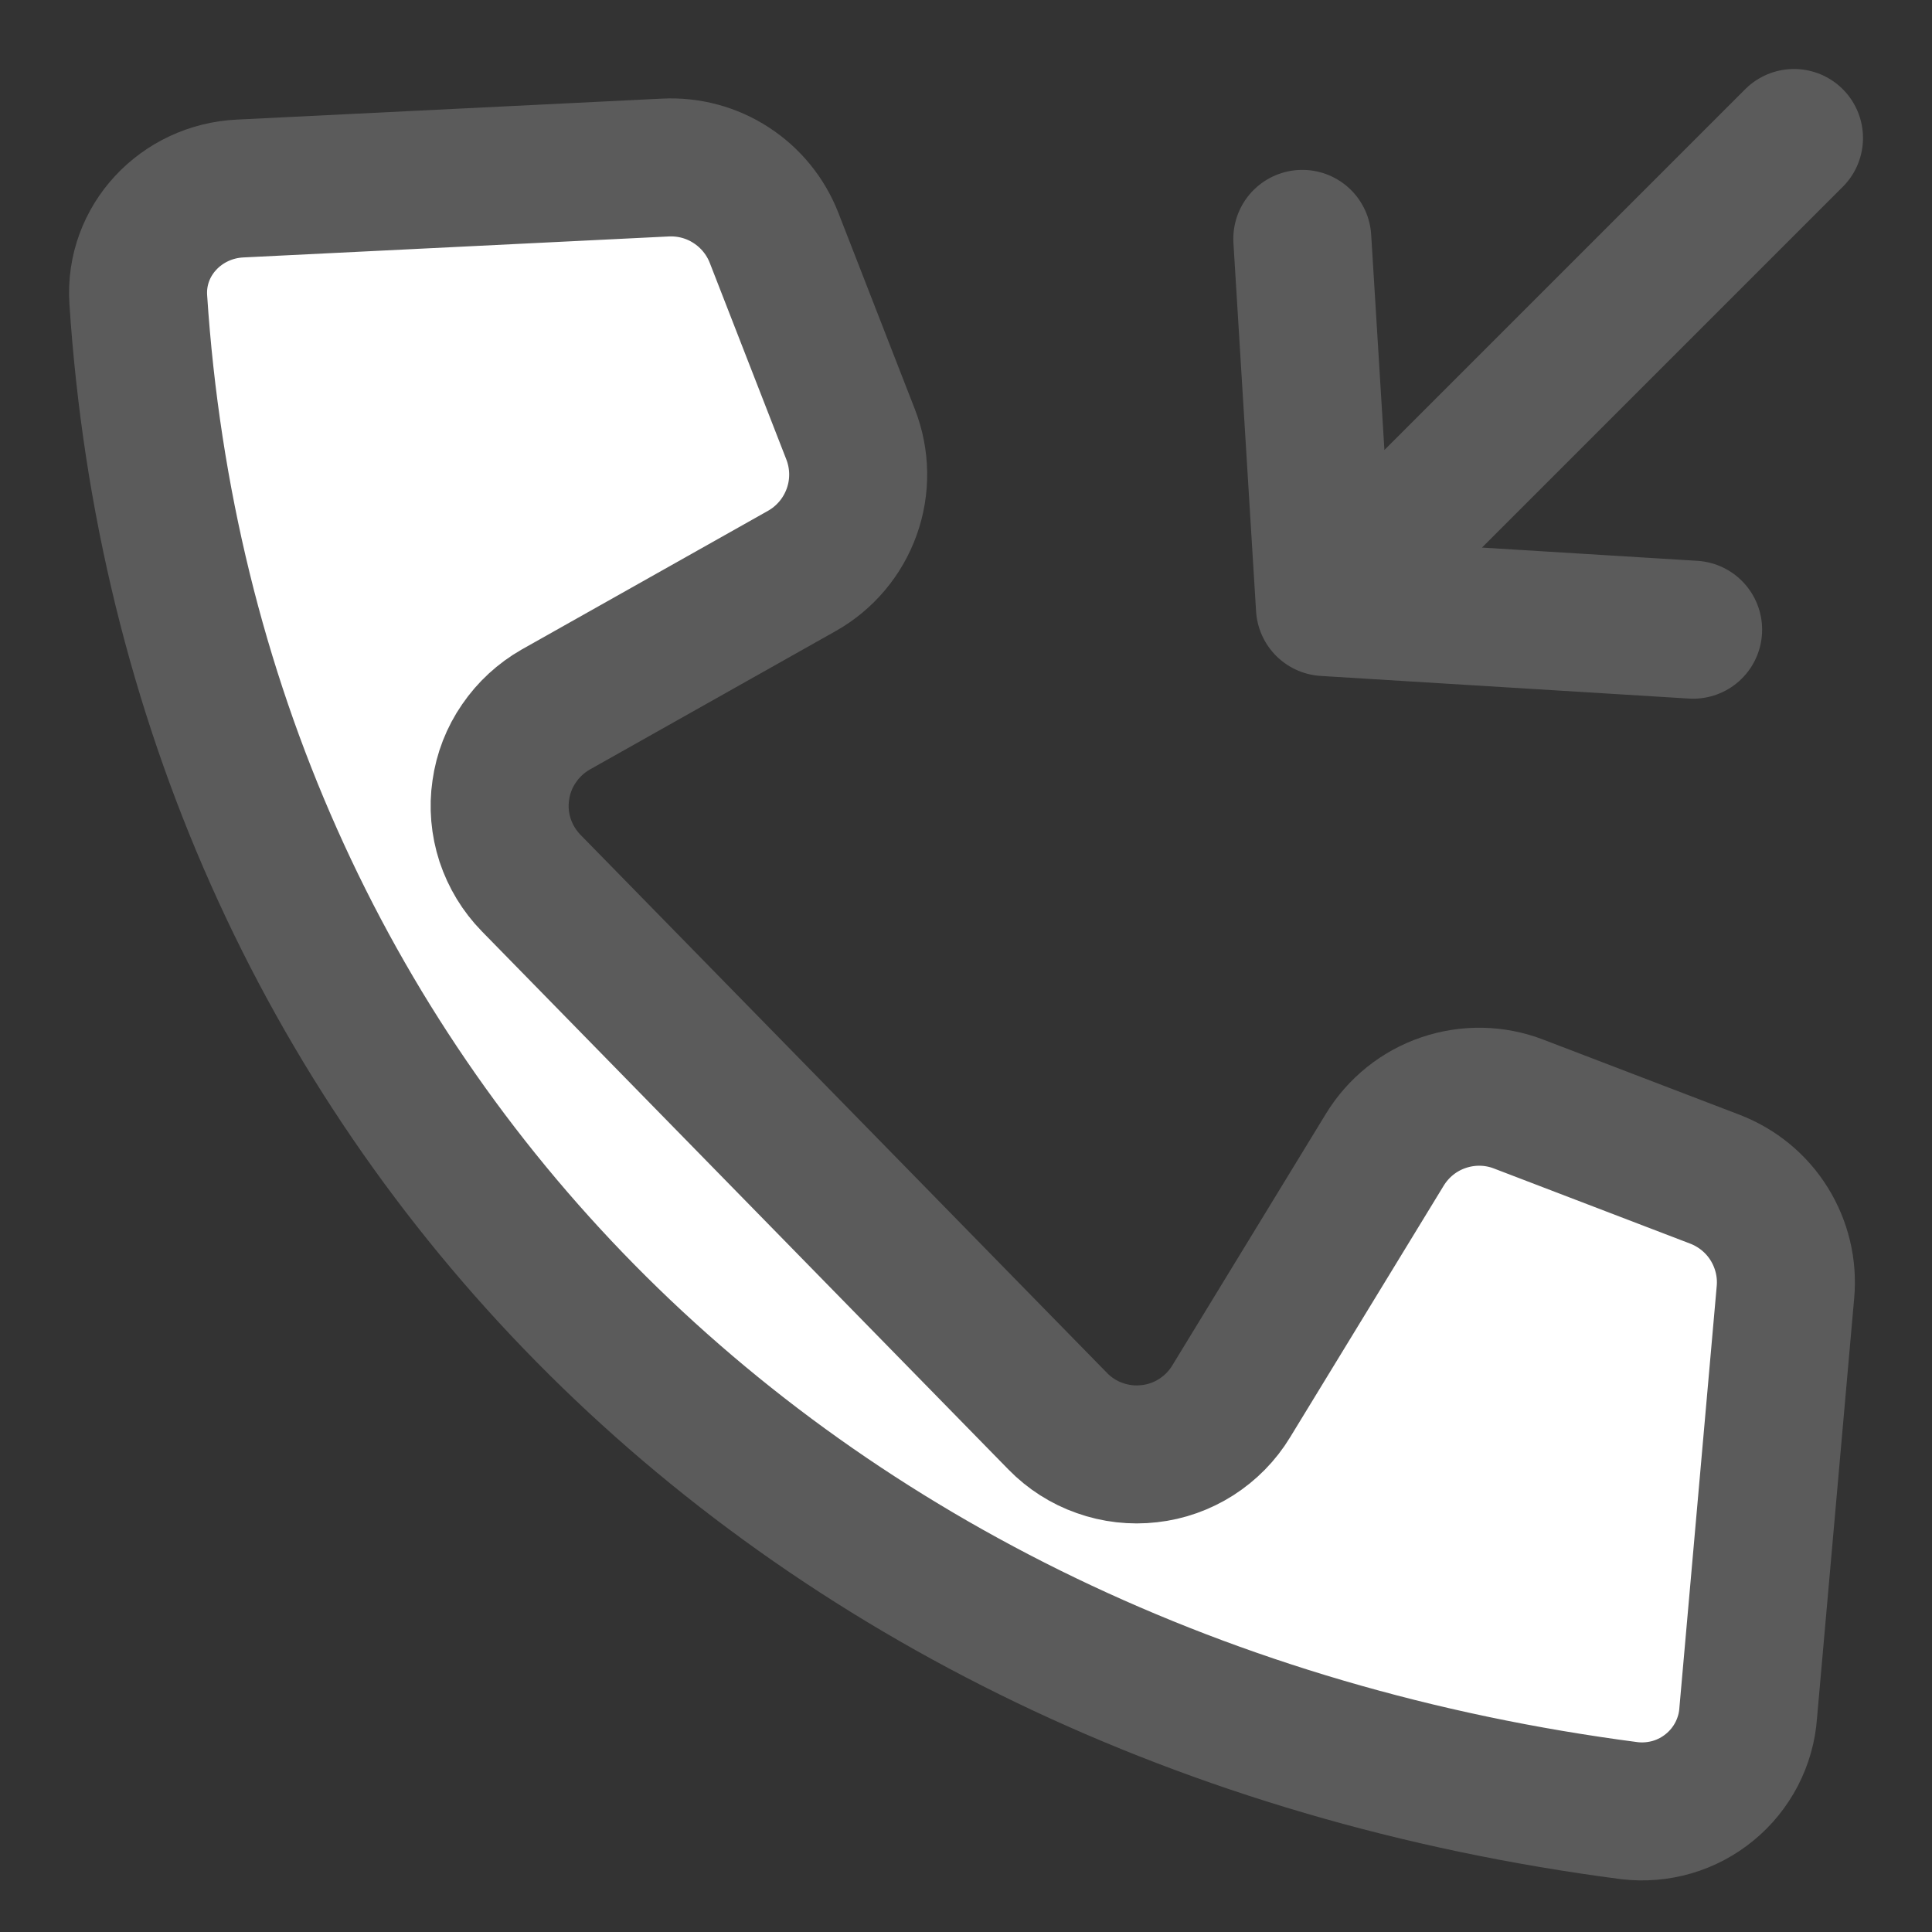 <?xml version="1.0" encoding="UTF-8"?>
<svg xmlns="http://www.w3.org/2000/svg" width="14" height="14" viewBox="0 0 14 14" fill="none">
  <rect x="0" y="0" width="14" height="14" fill="#333333" stroke="none"/>
  <path d="M11.809 13.121C5.66 12.32 1.382 7.96 1.002 2.171C0.974 1.743 1.312 1.386 1.741 1.366L4.823 1.214C4.991 1.206 5.157 1.25 5.298 1.342C5.439 1.433 5.548 1.567 5.609 1.723L6.164 3.148C6.234 3.328 6.237 3.527 6.172 3.708C6.107 3.89 5.979 4.042 5.811 4.137L4.028 5.141C3.921 5.202 3.83 5.286 3.761 5.387C3.691 5.488 3.646 5.604 3.629 5.726C3.611 5.847 3.622 5.971 3.66 6.088C3.699 6.205 3.763 6.311 3.849 6.399L7.665 10.299C7.75 10.386 7.854 10.453 7.969 10.493C8.084 10.534 8.207 10.548 8.328 10.534C8.449 10.521 8.566 10.479 8.668 10.414C8.771 10.348 8.858 10.26 8.921 10.156L10.035 8.331C10.133 8.171 10.283 8.05 10.461 7.99C10.638 7.93 10.831 7.933 11.006 8.001L12.427 8.545C12.59 8.608 12.728 8.721 12.82 8.869C12.912 9.017 12.954 9.191 12.938 9.364L12.668 12.414C12.661 12.517 12.632 12.618 12.584 12.711C12.536 12.803 12.47 12.885 12.389 12.951C12.309 13.017 12.216 13.066 12.117 13.095C12.017 13.124 11.912 13.133 11.809 13.121Z" fill="white" stroke="#5B5B5B" stroke-linecap="round" stroke-linejoin="round"></path>
  <path d="M13 1L9.601 4.399L13 1ZM9.601 4.399L9.437 1.731L9.601 4.399ZM9.601 4.399L12.269 4.563L9.601 4.399Z" fill="#5B5B5B"></path>
  <path d="M13 1L9.601 4.399M9.601 4.399L9.437 1.731M9.601 4.399L12.269 4.563" stroke="#5B5B5B" stroke-linecap="round" stroke-linejoin="round"></path>
</svg>
